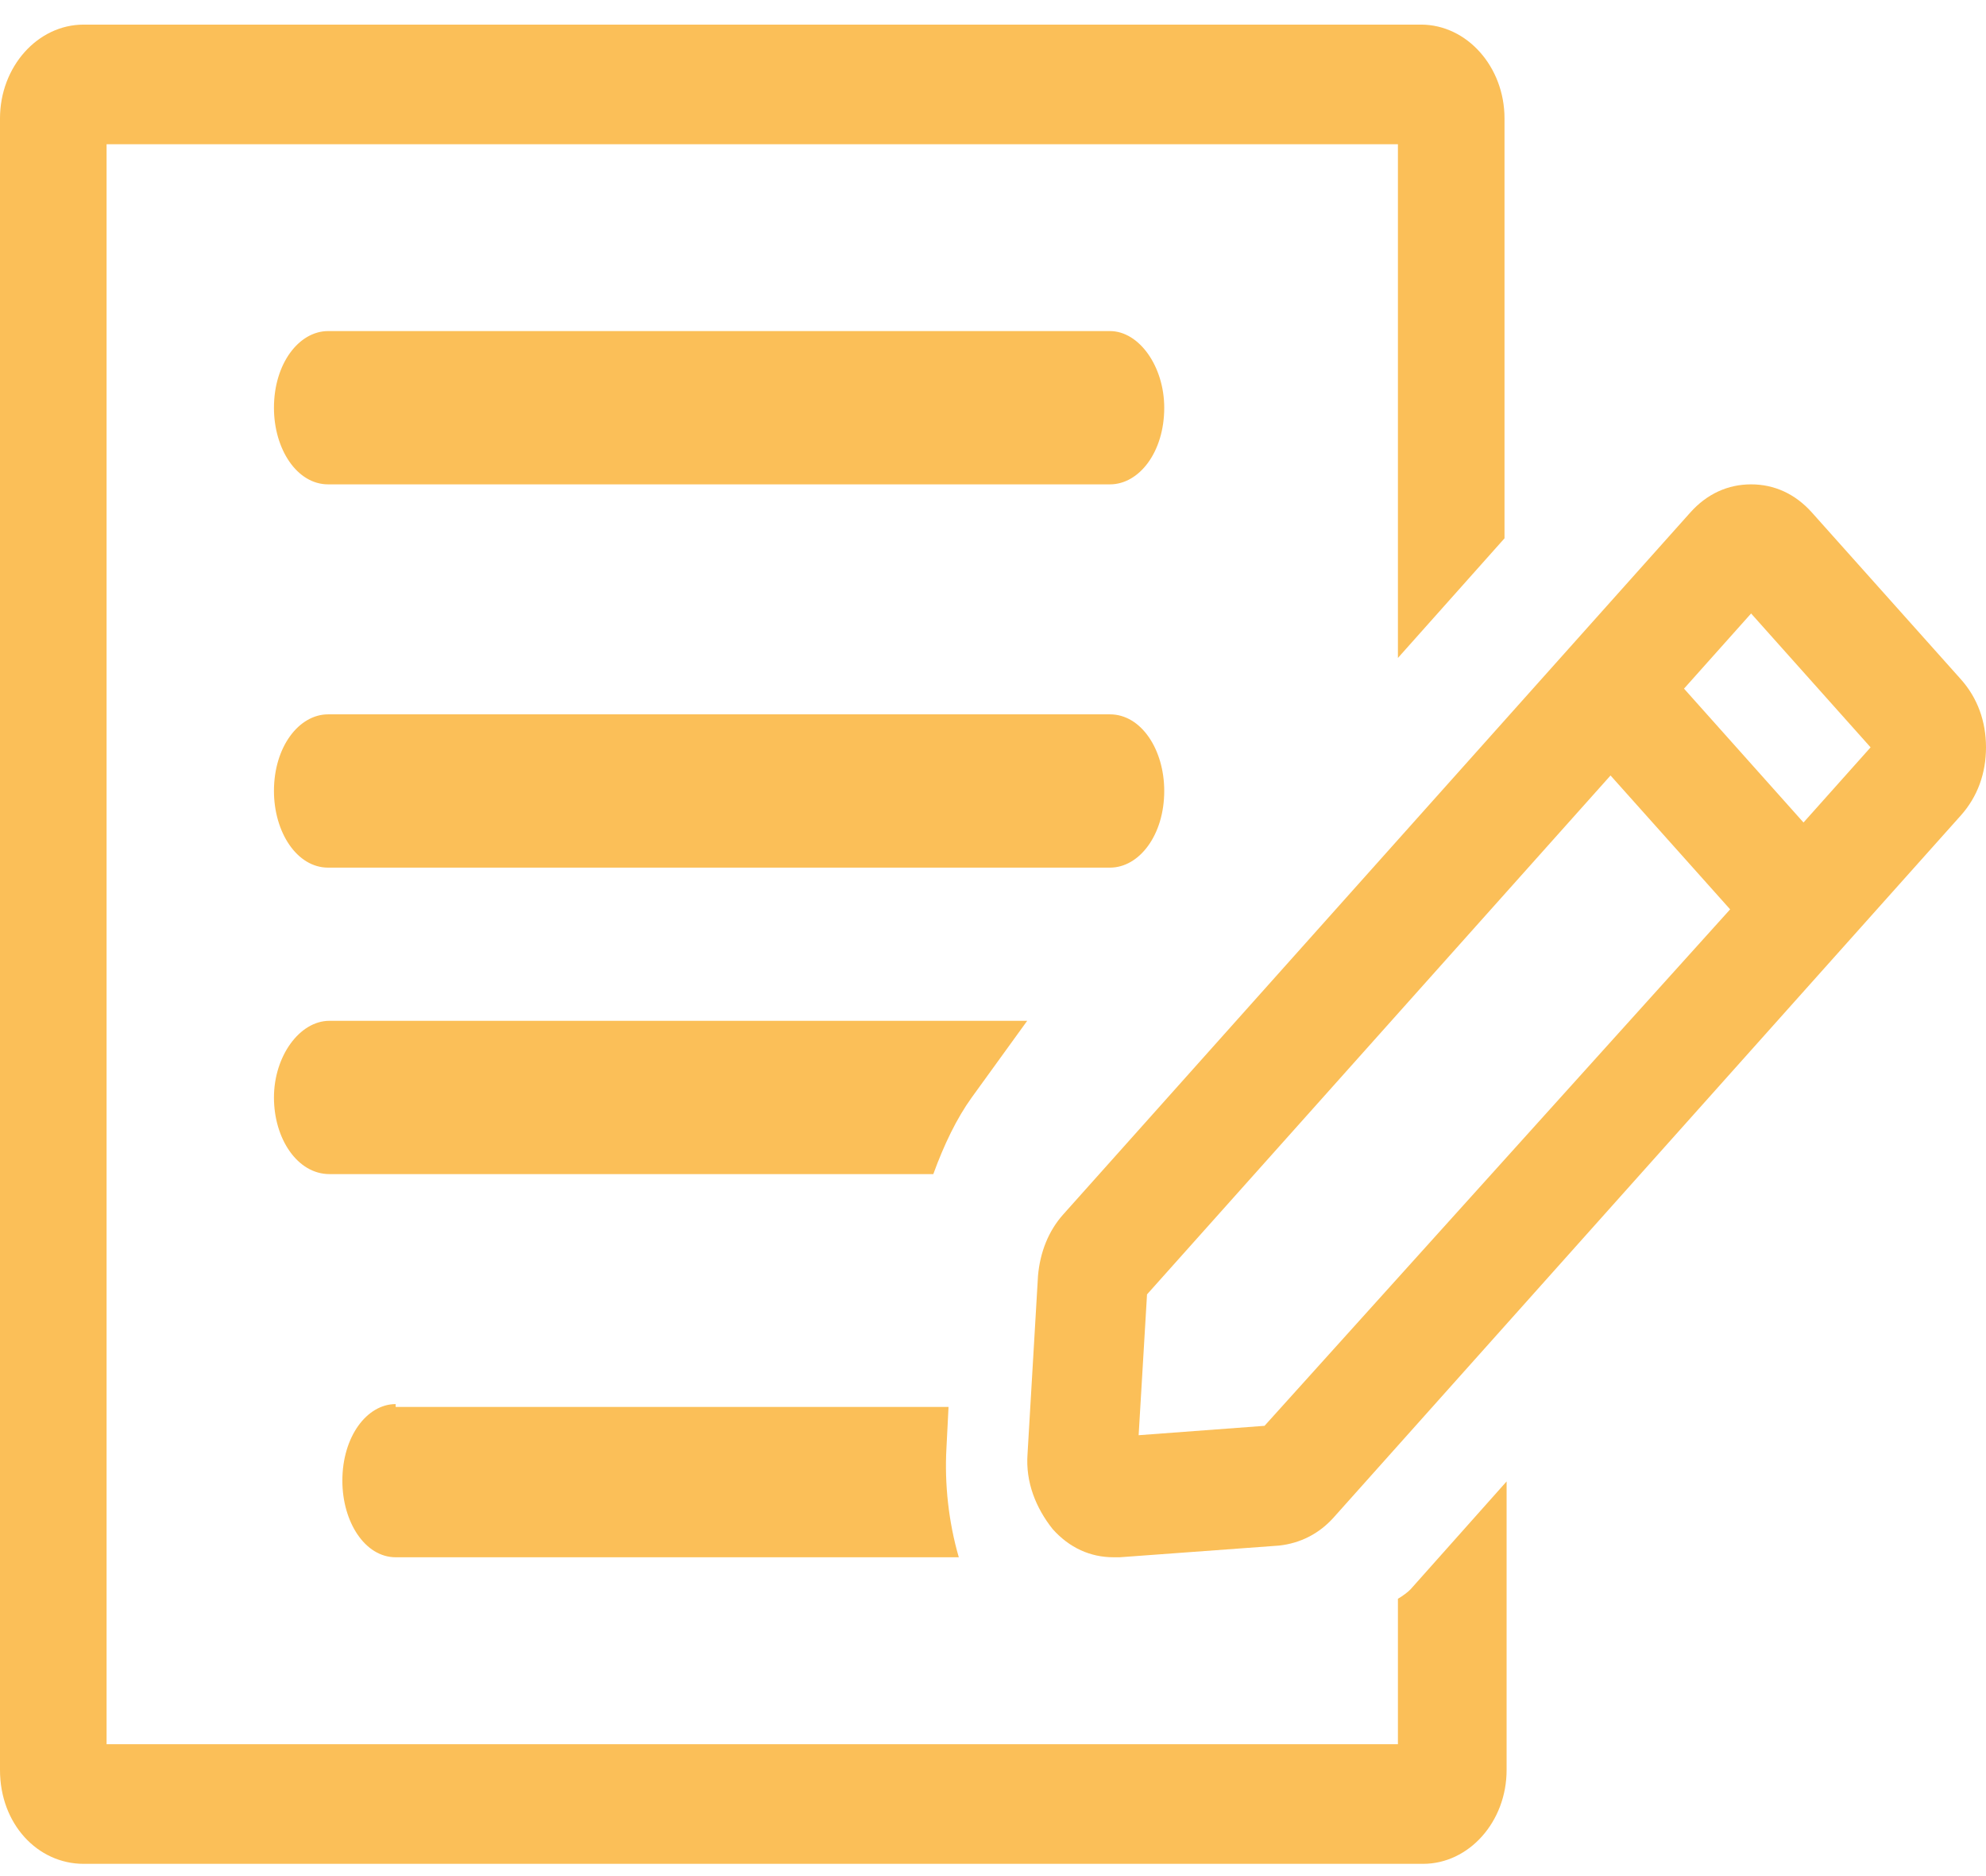 <svg width="18" height="17" viewBox="0 0 18 17" fill="none" xmlns="http://www.w3.org/2000/svg">
<g clip-path="url(#clip0_29_40128)">
<path d="M10.06 3H2.974C2.71 3 2.483 3.294 2.483 3.695C2.483 4.069 2.691 4.389 2.974 4.389H10.06C10.325 4.389 10.552 4.096 10.552 3.695C10.552 3.321 10.325 3 10.06 3Z" fill="#FBBF58"/>
<path d="M10.552 7.167C10.552 6.793 10.344 6.473 10.06 6.473H2.974C2.71 6.473 2.483 6.766 2.483 7.167C2.483 7.541 2.691 7.862 2.974 7.862H10.06C10.325 7.862 10.552 7.568 10.552 7.167Z" fill="#FBBF58"/>
<path d="M8.807 9.945L9.31 9.25H2.986C2.715 9.25 2.483 9.571 2.483 9.945C2.483 10.319 2.696 10.639 2.986 10.639H8.459C8.556 10.372 8.672 10.132 8.807 9.945Z" fill="#FBBF58"/>
<path d="M3.586 12.723C3.326 12.723 3.103 13.017 3.103 13.417C3.103 13.791 3.308 14.111 3.586 14.111H8.69C8.597 13.791 8.56 13.444 8.578 13.123L8.597 12.749H3.586V12.723Z" fill="#FBBF58"/>
<path d="M12.67 14.487V15.805H0.966V1.307H12.67V5.962L13.636 4.878V1.073C13.636 0.605 13.295 0.223 12.879 0.223H0.758C0.341 0.223 0 0.605 0 1.073V16.039C0 16.528 0.341 16.889 0.758 16.889H12.898C13.314 16.889 13.655 16.507 13.655 16.039V13.424L12.784 14.402C12.765 14.423 12.708 14.466 12.67 14.487Z" fill="#FBBF58"/>
<path fill-rule="evenodd" clip-rule="evenodd" d="M17.772 6.155L16.422 4.644C16.27 4.474 16.08 4.389 15.871 4.389C15.662 4.389 15.472 4.474 15.32 4.644L9.636 11.005C9.503 11.154 9.427 11.346 9.408 11.559L9.313 13.175C9.294 13.431 9.389 13.665 9.541 13.856C9.693 14.026 9.883 14.111 10.092 14.111H10.149L11.594 14.005C11.784 13.984 11.955 13.899 12.088 13.75L17.772 7.389C17.924 7.219 18 7.006 18 6.772C18 6.538 17.924 6.325 17.772 6.155ZM11.461 12.92L10.32 13.005L10.396 11.729L14.597 7.027L15.681 8.24L11.461 12.92ZM15.263 6.24L16.346 7.453L16.954 6.772L15.871 5.559L15.263 6.24Z" fill="#FBBF58"/>
</g>
<defs>
<clipPath id="clip0_29_40128">
<rect width="18" height="16.667" fill="white" transform="translate(0 0.223)"/>
</clipPath>
</defs>
</svg>
